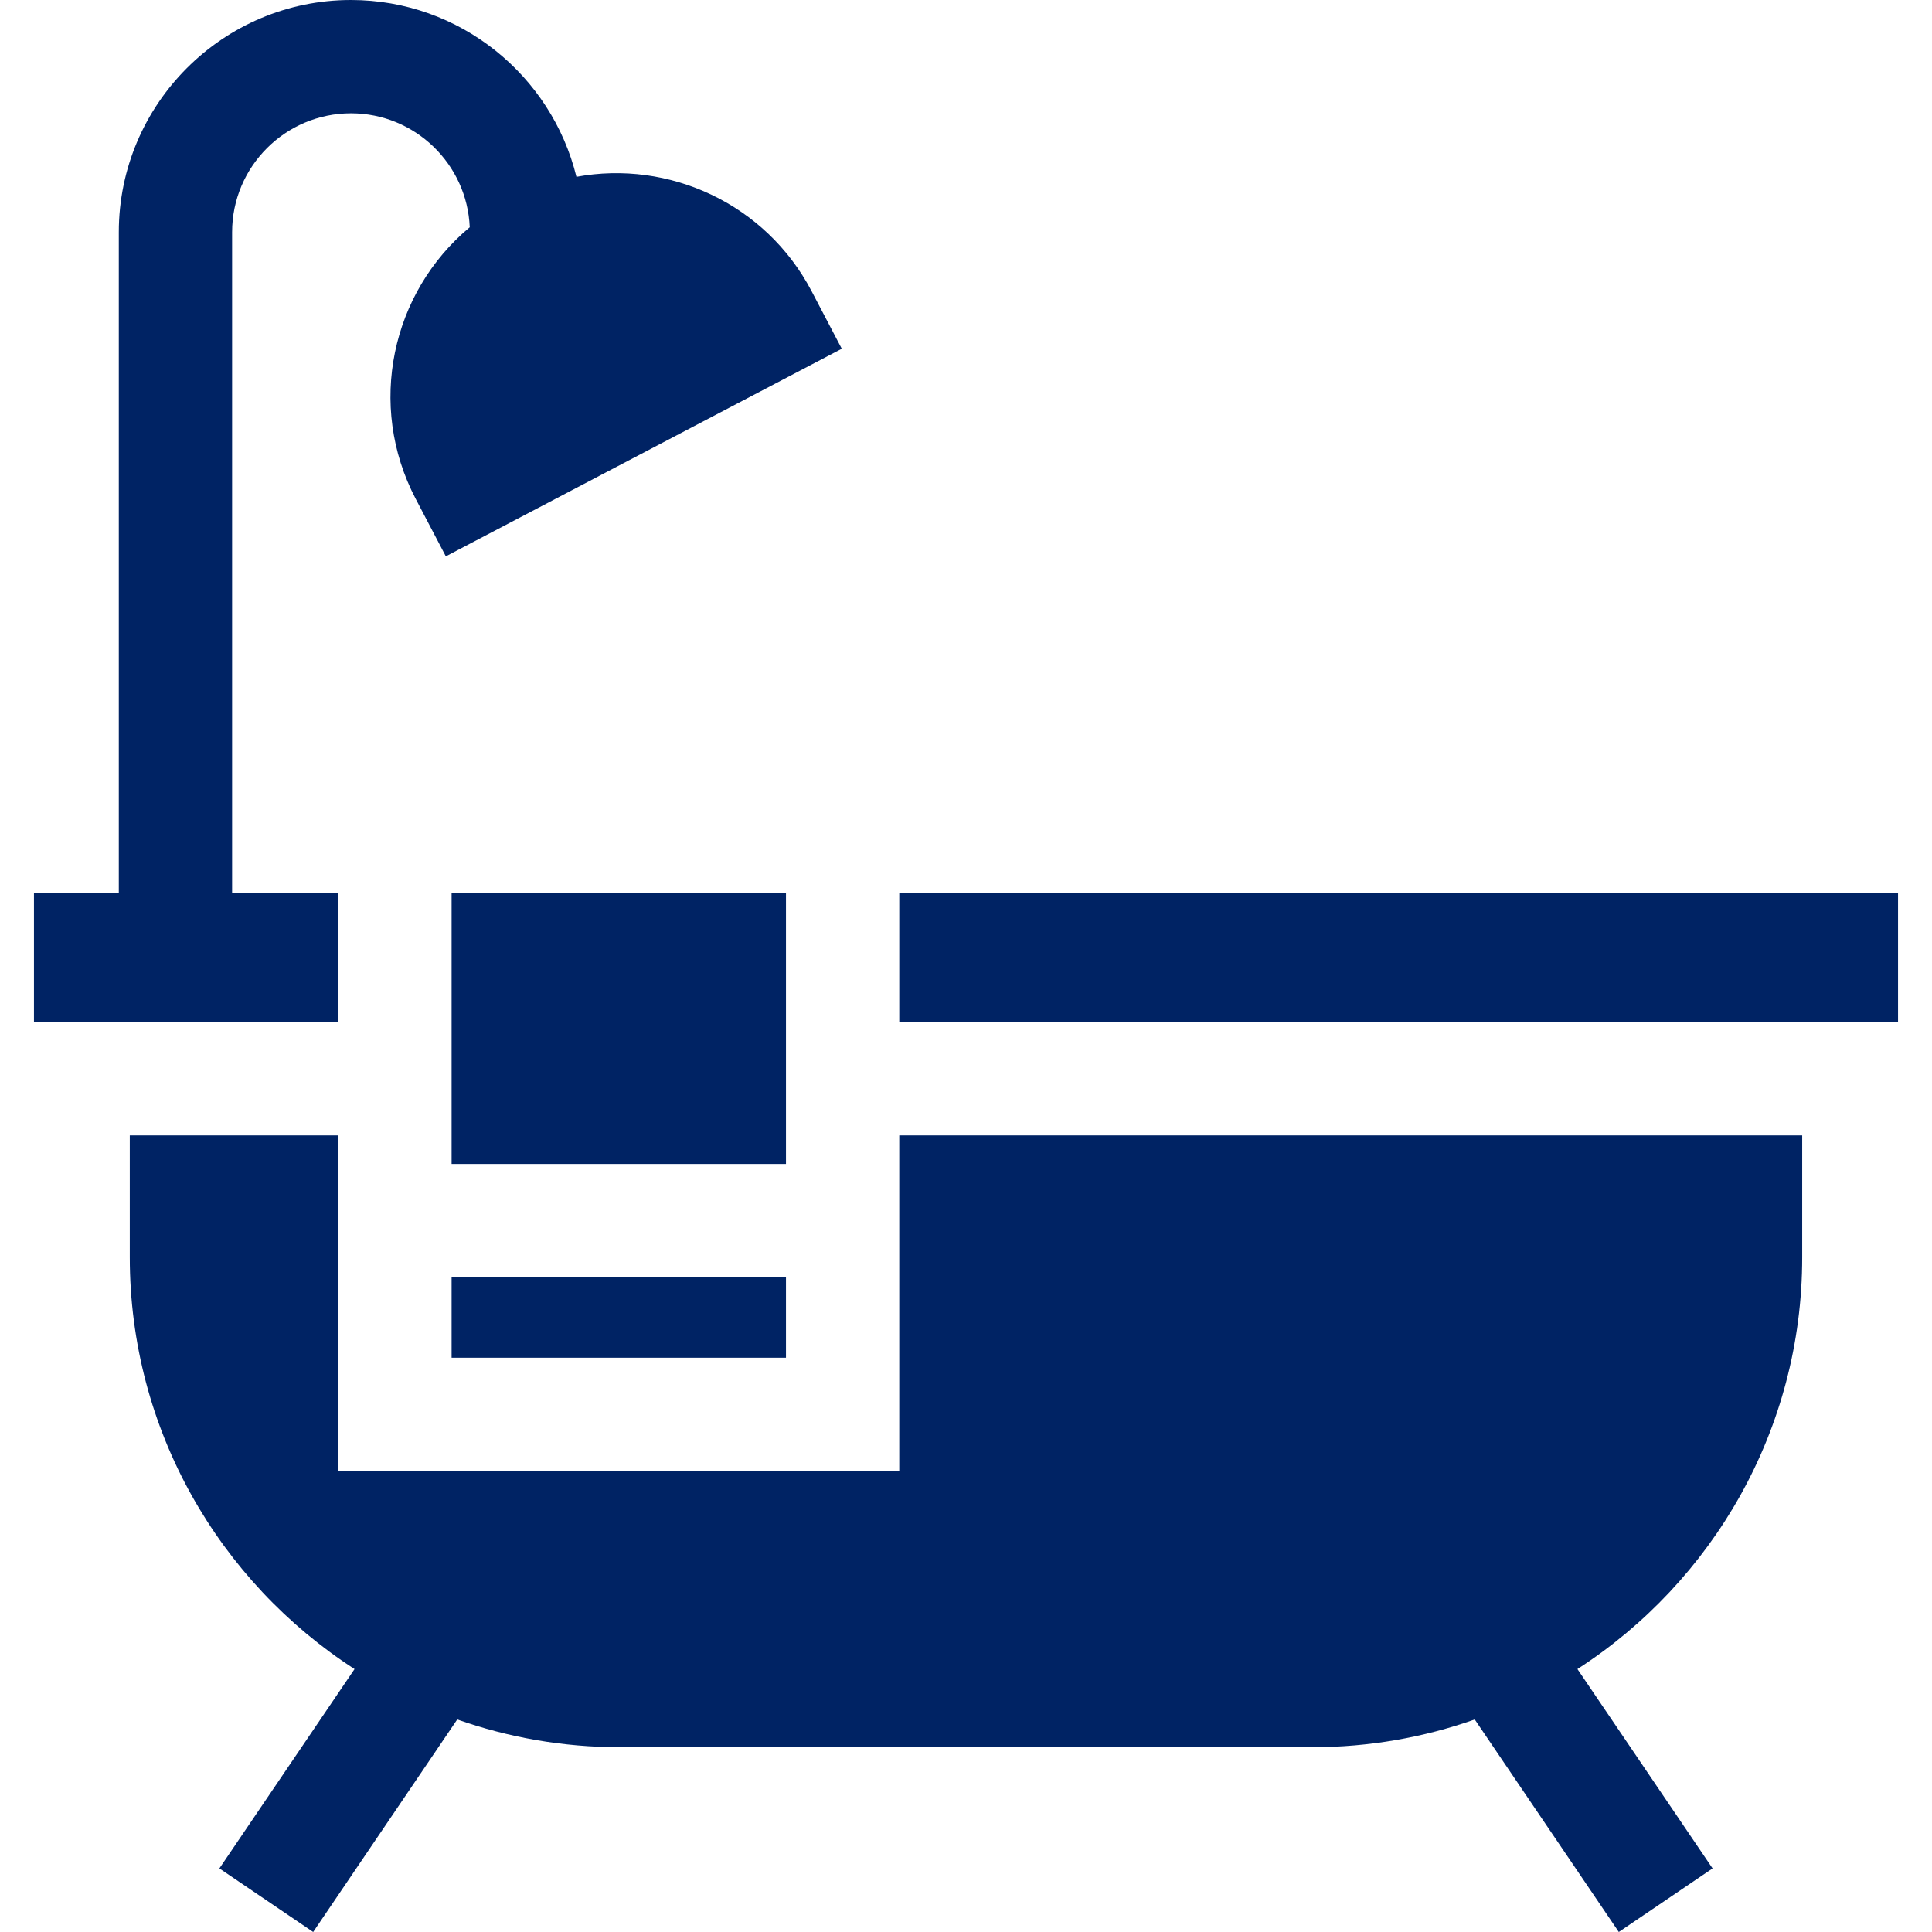 <?xml version="1.0"?>
<svg xmlns="http://www.w3.org/2000/svg" xmlns:xlink="http://www.w3.org/1999/xlink" version="1.1" id="Capa_1" x="0px" y="0px" viewBox="0 0 512 512" style="enable-background:new 0 0 512 512;" xml:space="preserve" width="512px" height="512px" class=""><g><g>
	<g>
		<rect x="119.678" y="236.599" width="88.614" height="71.859" data-original="#000000" class="active-path" data-old_color="#000000" fill="#002364"/>
	</g>
</g><g>
	<g>
		<path d="M215.095,77.184c-12.183-23.239-37.817-34.861-62.332-30.326C146.163,19.994,121.884,0,93.013,0    C59.087,0,31.484,27.602,31.484,61.53V236.6H9.001v34.261h80.65V236.6H61.51V61.53c0-17.372,14.133-31.504,31.503-31.504    c16.934,0,30.784,13.431,31.471,30.199c-20.711,17.237-27.339,47.144-14.322,71.972l7.988,15.237L223.082,92.42L215.095,77.184z" data-original="#000000" class="active-path" data-old_color="#000000" fill="#002364"/>
	</g>
</g><g>
	<g>
		<rect x="119.678" y="338.484" width="88.614" height="21.32" data-original="#000000" class="active-path" data-old_color="#000000" fill="#002364"/>
	</g>
</g><g>
	<g>
		<rect x="238.317" y="236.599" width="264.682" height="34.259" data-original="#000000" class="active-path" data-old_color="#000000" fill="#002364"/>
	</g>
</g><g>
	<g>
		<path d="M477.599,333.186v-32.3H238.314v88.943H89.65v-88.943H34.394v32.3c0,45.717,23.753,85.989,59.563,109.132l-35.815,52.834    L82.995,512l38.178-56.32c13.483,4.754,27.975,7.35,43.065,7.35h183.517c15.09,0,29.582-2.596,43.065-7.35L428.998,512    l24.853-16.848l-35.815-52.834C453.846,419.175,477.599,378.904,477.599,333.186z" data-original="#000000" class="active-path" data-old_color="#000000" fill="#002364"/>
	</g>
</g></g> </svg>
